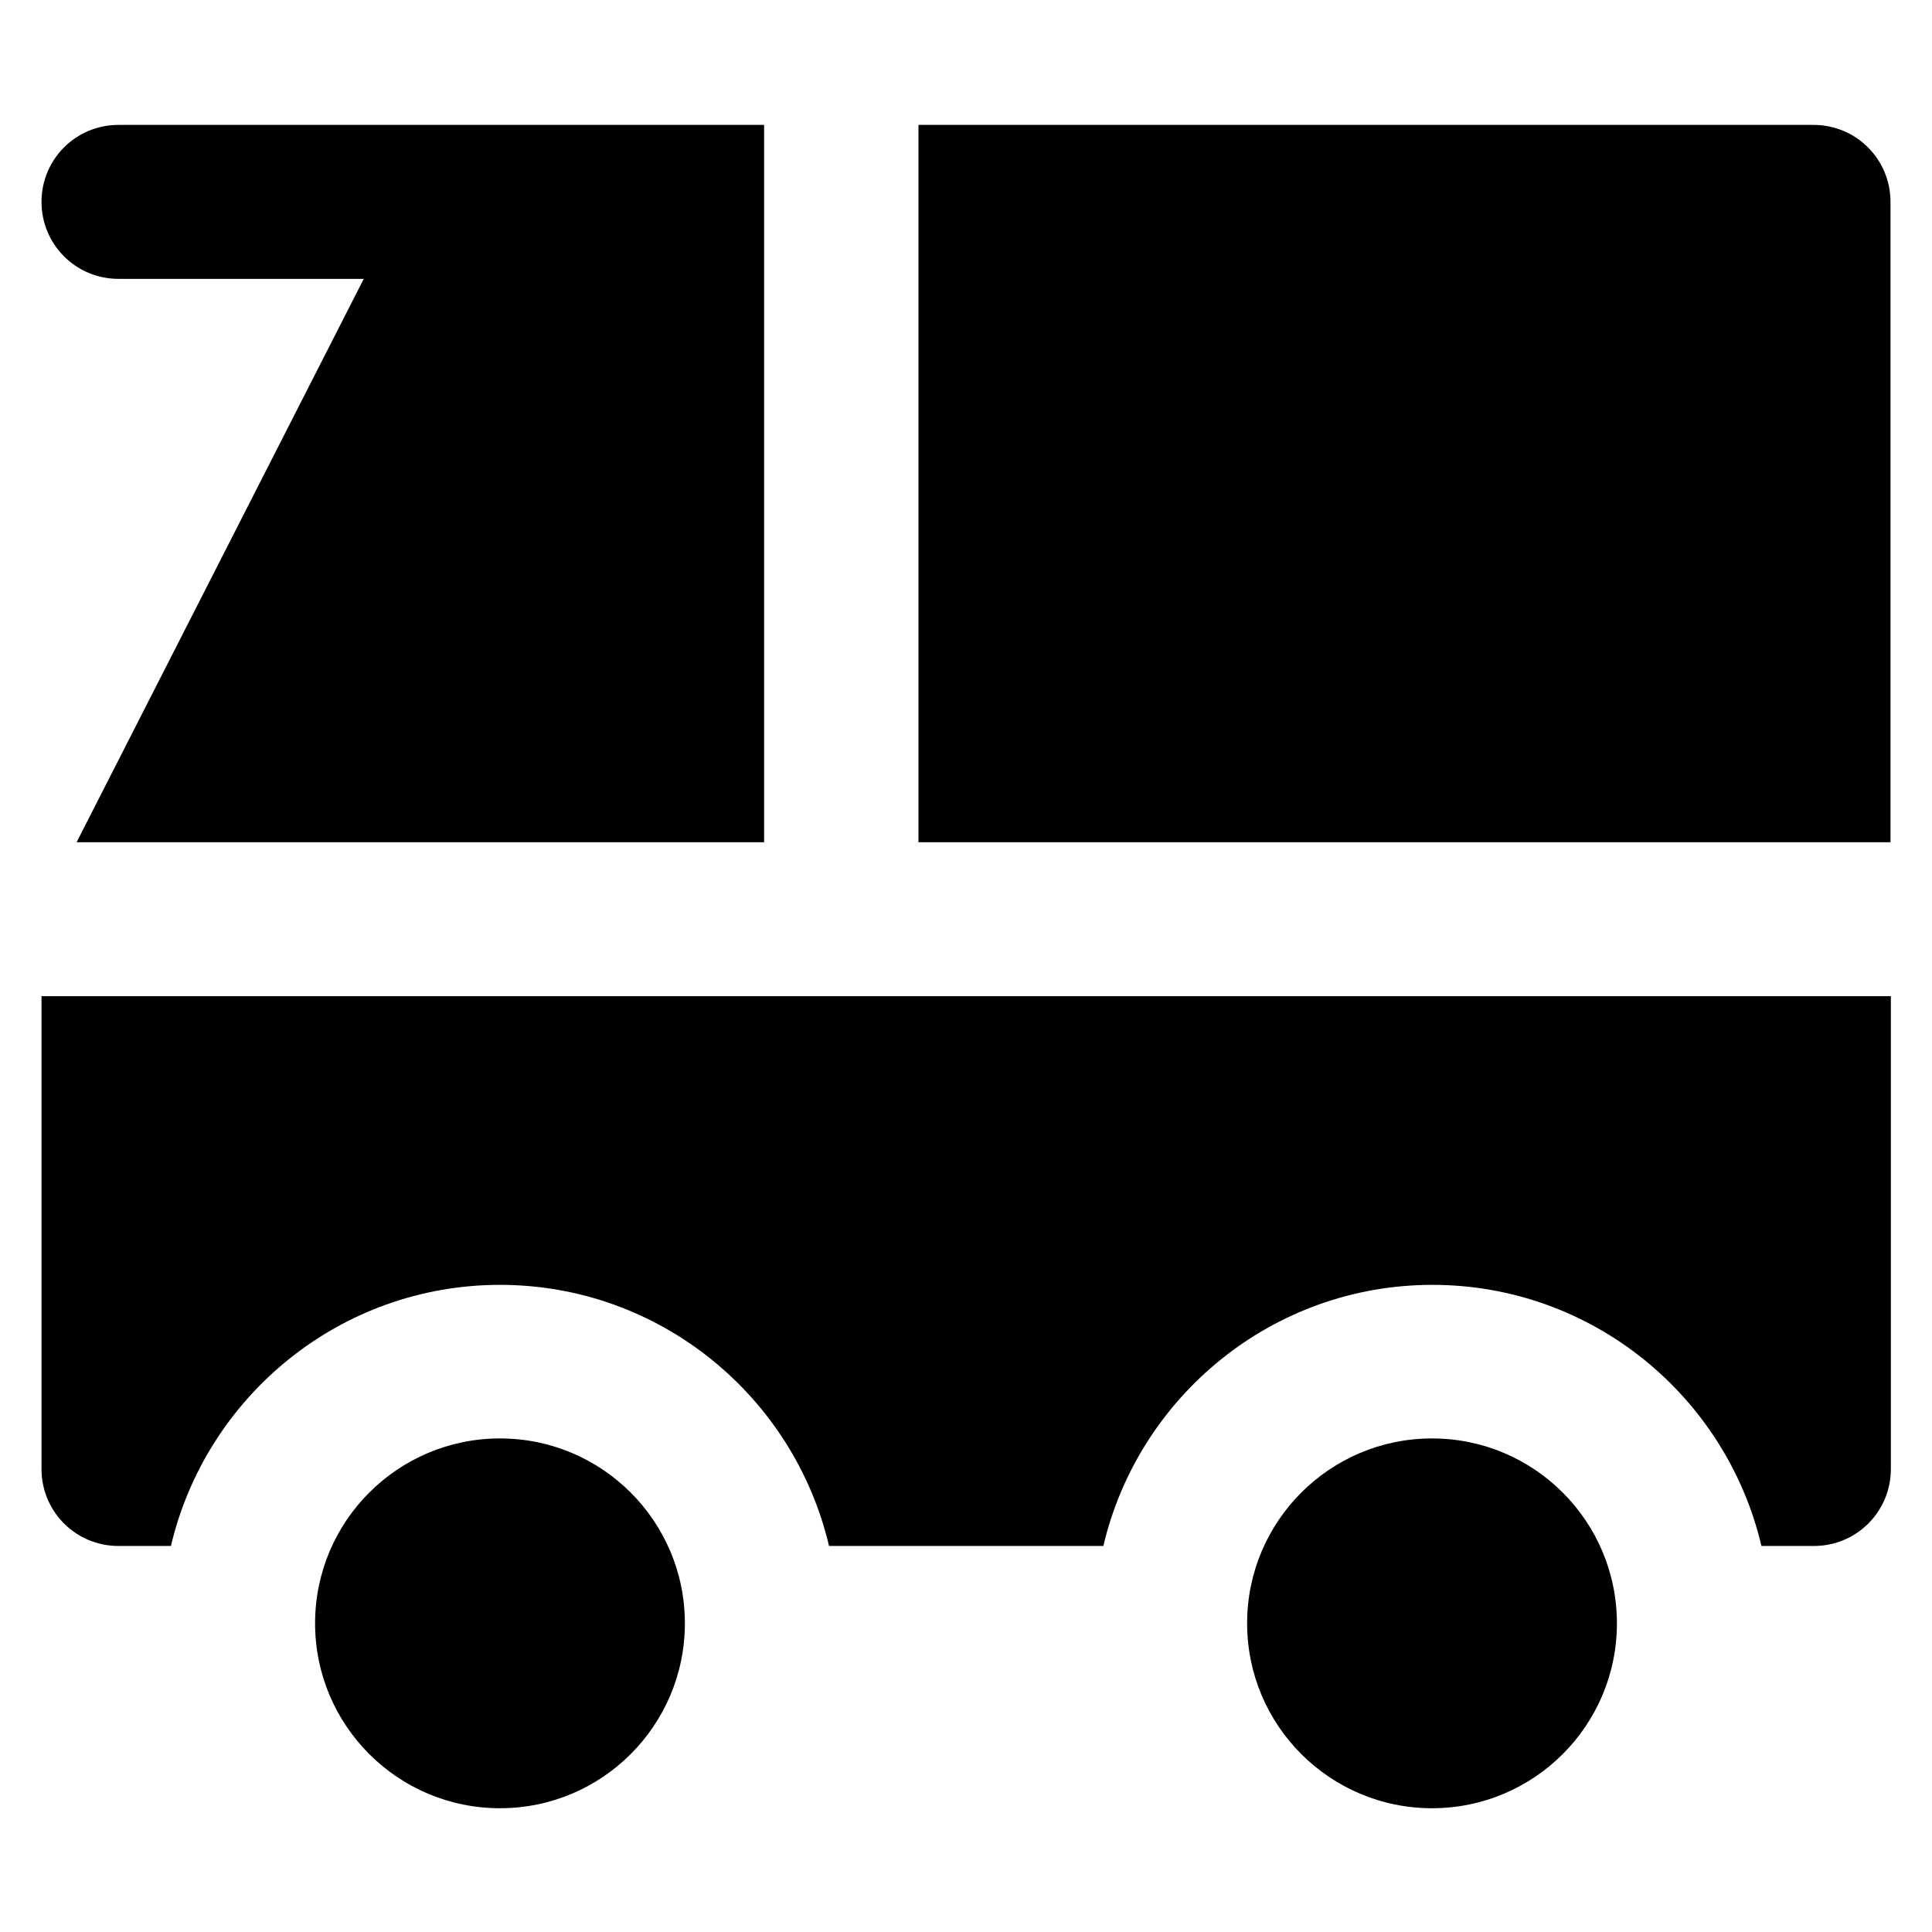 <?xml version='1.0' encoding='utf-8'?>
<!DOCTYPE svg PUBLIC '-//W3C//DTD SVG 1.1//EN' 'http://www.w3.org/Graphics/SVG/1.1/DTD/svg11.dtd'>
<svg version="1.1" xmlns="http://www.w3.org/2000/svg" viewBox="0 0 512 512" xmlns:xlink="http://www.w3.org/1999/xlink" enable-background="new 0 0 512 512">
  <g>
    <g>
      <circle cx="379.5" cy="430.2" r="49"/>
      <circle cx="132.5" cy="430.2" r="49"/>
      <path d="m480.6,33.1h-237.2v190.1h257.6v-169.7c0-11.3-9.1-20.4-20.4-20.4z"/>
      <path d="M31.4,73.9h65L20.3,223.2h182.2V33.1H31.4C20.1,33.1,11,42.2,11,53.5C11,64.8,20.1,73.9,31.4,73.9z"/>
      <path d="M11,389.3c0,11.3,9.1,20.4,20.4,20.4h13.9c9.3-39.6,44.8-69.2,87.2-69.2c42.4,0,77.9,29.6,87.2,69.2h72.7    c9.3-39.6,44.8-69.2,87.2-69.2c42.4,0,77.9,29.6,87.2,69.2h13.9c11.3,0,20.4-9.1,20.4-20.4V264H11V389.3z"/>
    </g>
  </g>
</svg>
